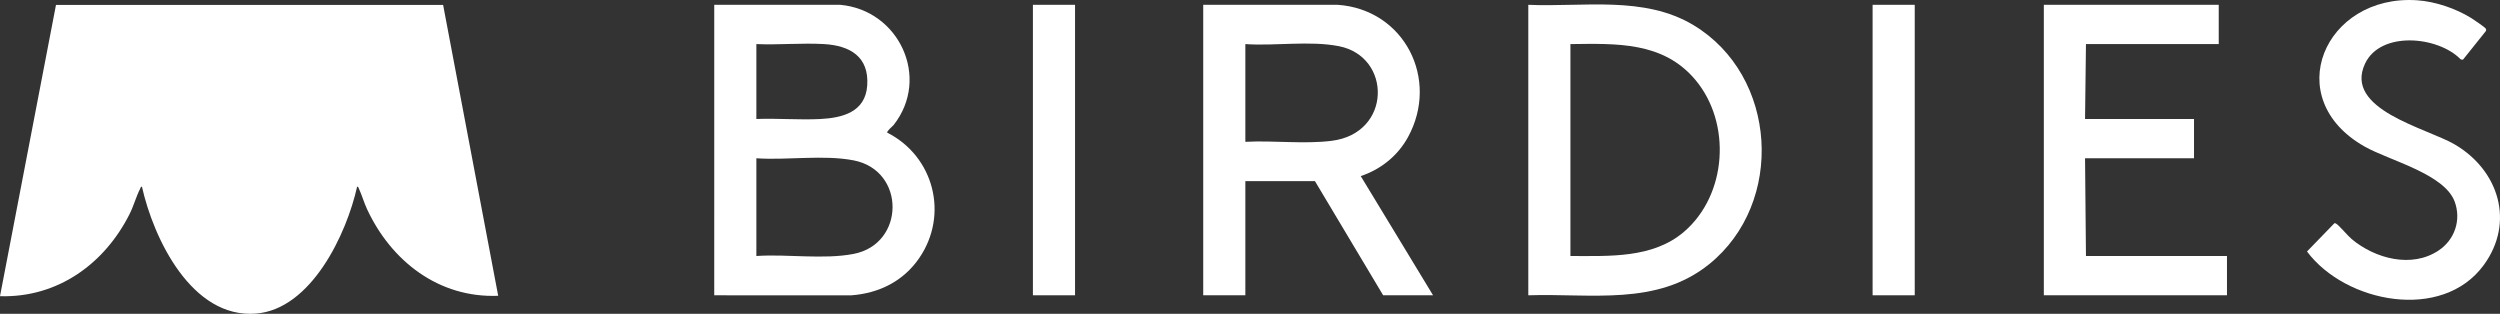 <?xml version="1.0" encoding="UTF-8"?> <svg xmlns="http://www.w3.org/2000/svg" id="Capa_1" data-name="Capa 1" viewBox="0 0 4210.18 528.49"><rect x="0" y="0" width="4210.18" height="528.49" fill="#333333" stroke="none"/><defs><style> .cls-1 { fill: none; } .cls-2 { fill: #fff; } </style></defs><rect class="cls-1" x="-601.23" y="10.07" width="4210.37" height="530.34"></rect><rect class="cls-1" x="-601.23" y="10.07" width="4210.37" height="530.34"></rect><rect class="cls-1" x="-601.23" y="10.07" width="4210.37" height="530.34"></rect><g><path class="cls-2" d="M746.23,8.26l92.76,489.87c-100.13,4.02-180.17-58.44-220.87-145.95-5.11-10.99-8.59-23.47-13.55-34.17-.7-1.52-.93-3.61-3.13-3.79-17.6,79.52-77.13,206.46-170.36,213.87-108.02,8.6-172.45-125.96-192.06-213.88-2.28.16-2.35,2.38-3.1,3.82-6.51,12.6-10.91,28.99-17.66,42.38C175.91,444.46,97.12,501.6,0,498.82L94.28,8.31l651.95-.04Z"></path><path class="cls-2" d="M1414.88,8.11c99.06,8.73,152.55,122.88,90.18,202.25-1.88,2.4-12.44,10.83-10.76,13.09,78.28,39.7,104.1,137.91,53.69,211.25-26.75,38.91-67.63,59.22-114.54,62.65l-230.61-.06V8.11h212.04ZM1273.78,200.39c35.34-1.38,72.04,1.82,107.24.06,37.55-1.87,76.22-11.56,79.42-56.14,3.51-48.97-29.12-67.65-73.25-70.12-37.08-2.08-76.13,1.68-113.41.06v126.14ZM1273.78,431.13c52.21-3.6,112.77,6.3,163.78-3.53,86.99-16.77,87.9-140.58,0-157.53-51.01-9.83-111.56.07-163.78-3.53v164.6Z"></path><path class="cls-2" d="M2026.33,8.11l225.98-.06c112.7,7.58,172.45,125.39,118.71,223.15-17.11,31.13-45.76,54.17-79.44,65.33l121.81,200.76h-84.04l-114.89-192.28h-117.2v192.28h-70.94V8.11ZM2097.26,238.85c47.27-2.57,98.86,4.18,145.54-1.73,101.33-12.84,101.22-141.85,12.07-159.33-49.13-9.63-107.3-.09-157.61-3.53v164.6Z"></path><path class="cls-2" d="M2573.77,497.28V8.11c92.7,4.04,194.78-15.83,278.05,34.14,141.75,85.06,154.72,299.3,26.47,402.69-88.1,71.02-199.14,48.83-304.52,52.35ZM2644.71,431.13c65.27-.02,138.65,4.3,191.24-40.74,72.7-62.26,80.3-183.18,19.1-255.99-54.23-64.5-132.52-61.05-210.34-60.15v356.88Z"></path><polygon class="cls-2" points="3736.51 8.11 3736.51 74.25 3512.91 74.25 3511.37 200.39 3694.88 200.39 3694.88 266.54 3511.37 266.54 3512.91 431.13 3750.39 431.13 3750.39 497.28 3441.97 497.28 3441.97 8.11 3736.51 8.11"></polygon><path class="cls-2" d="M4148.06,100.19c-1.38.79-3.12.21-4.42-.55-37.99-38.76-134.51-47.95-160.67,7.41-36.63,77.53,103.65,108.51,150.9,136.15,73.95,43.26,101.88,130.74,48.95,203.19-69.96,95.75-233,63.78-297.66-22.86l45.67-47.09c1.16-1.03,1.87-.61,3.06,0,5.04,2.59,19.88,20.65,26.38,26.09,39.43,32.98,101.3,49.79,146.83,19.1,26.82-18.08,37.99-50.89,26.92-81.66-16.97-47.18-109.85-69.45-151.81-93.15-143.55-81.09-67.38-256.65,88.15-246.37,30.96,2.05,65.4,13.85,91.65,30.1,3.61,2.23,22.95,15.47,24.11,17.55.9,1.63,1.08,3.02-.04,4.6l-38.02,47.5Z"></path><rect class="cls-2" x="1739.5" y="8.11" width="70.94" height="489.17"></rect><rect class="cls-2" x="3153.6" y="8.11" width="70.94" height="489.17"></rect></g></svg> 